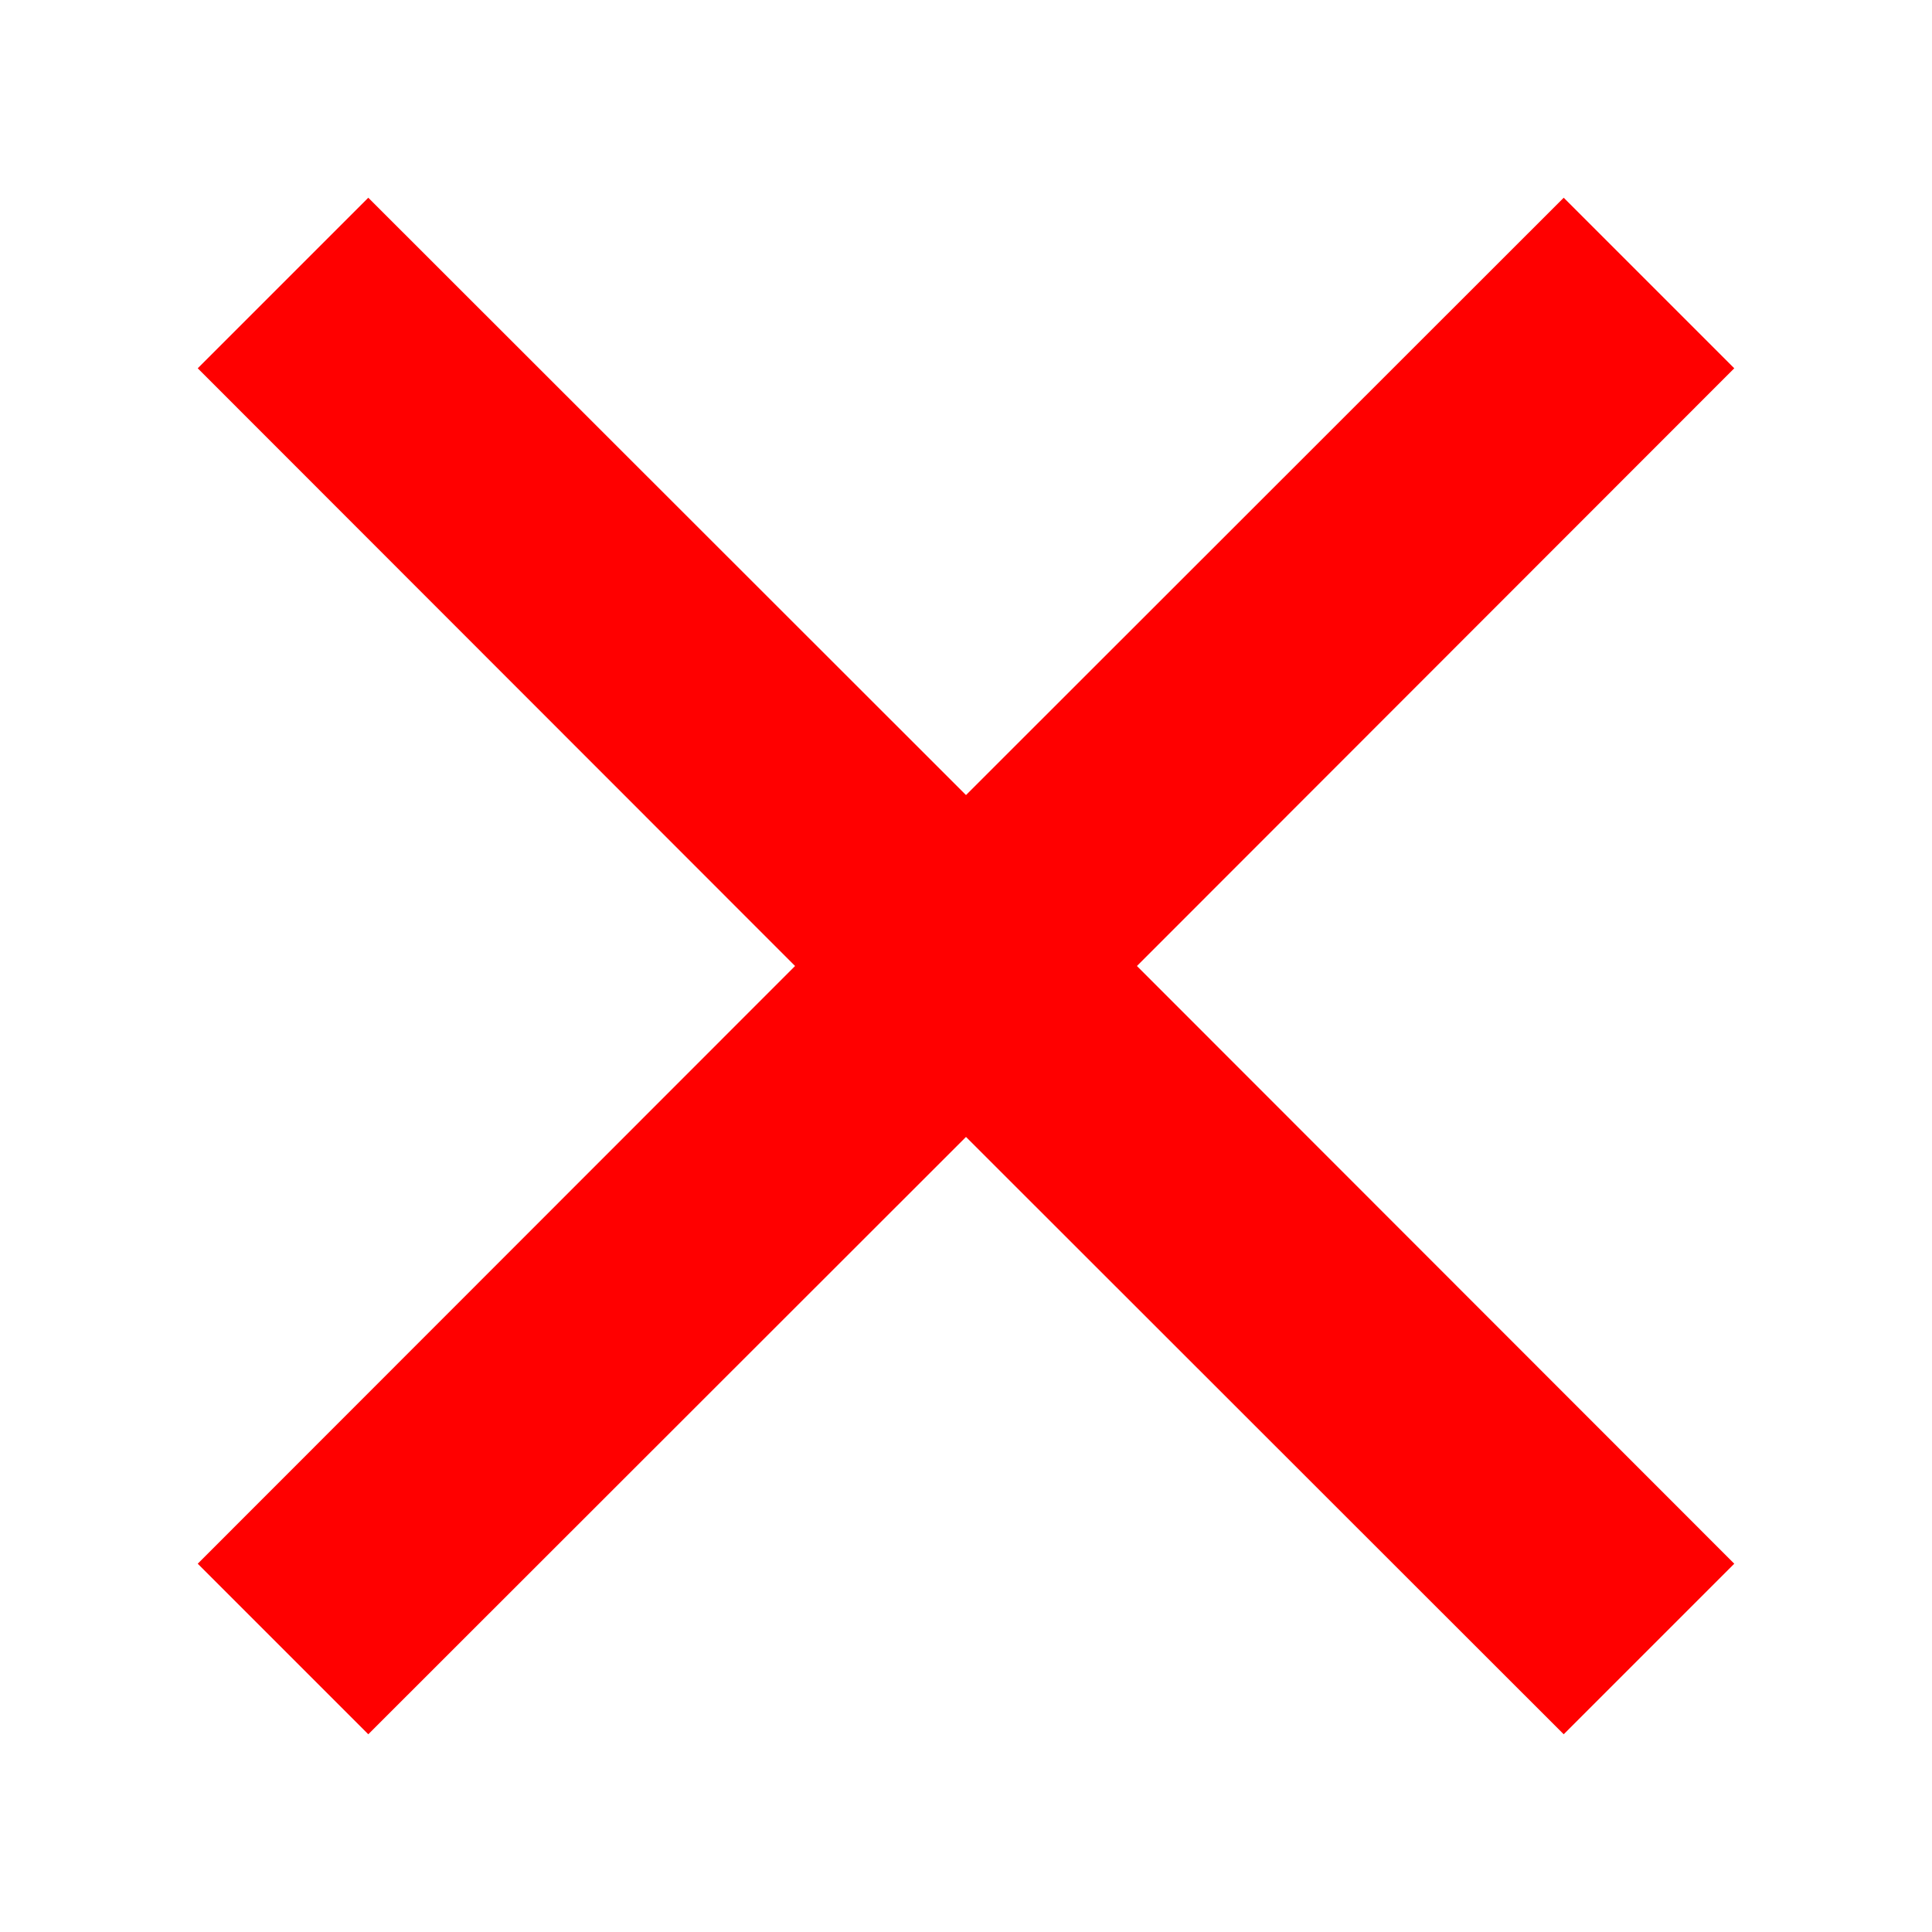 <svg fill="#ff0000" xmlns="http://www.w3.org/2000/svg" width="32" height="32" viewBox="0 0 512 512"><path d="M459.6 97.6l-45.2-45.2L256 210.7 97.6 52.4 52.4 97.6 210.7 256 52.4 414.4l45.2 45.2L256 301.3l158.4 158.3 45.2-45.2L301.3 256z"/></svg>